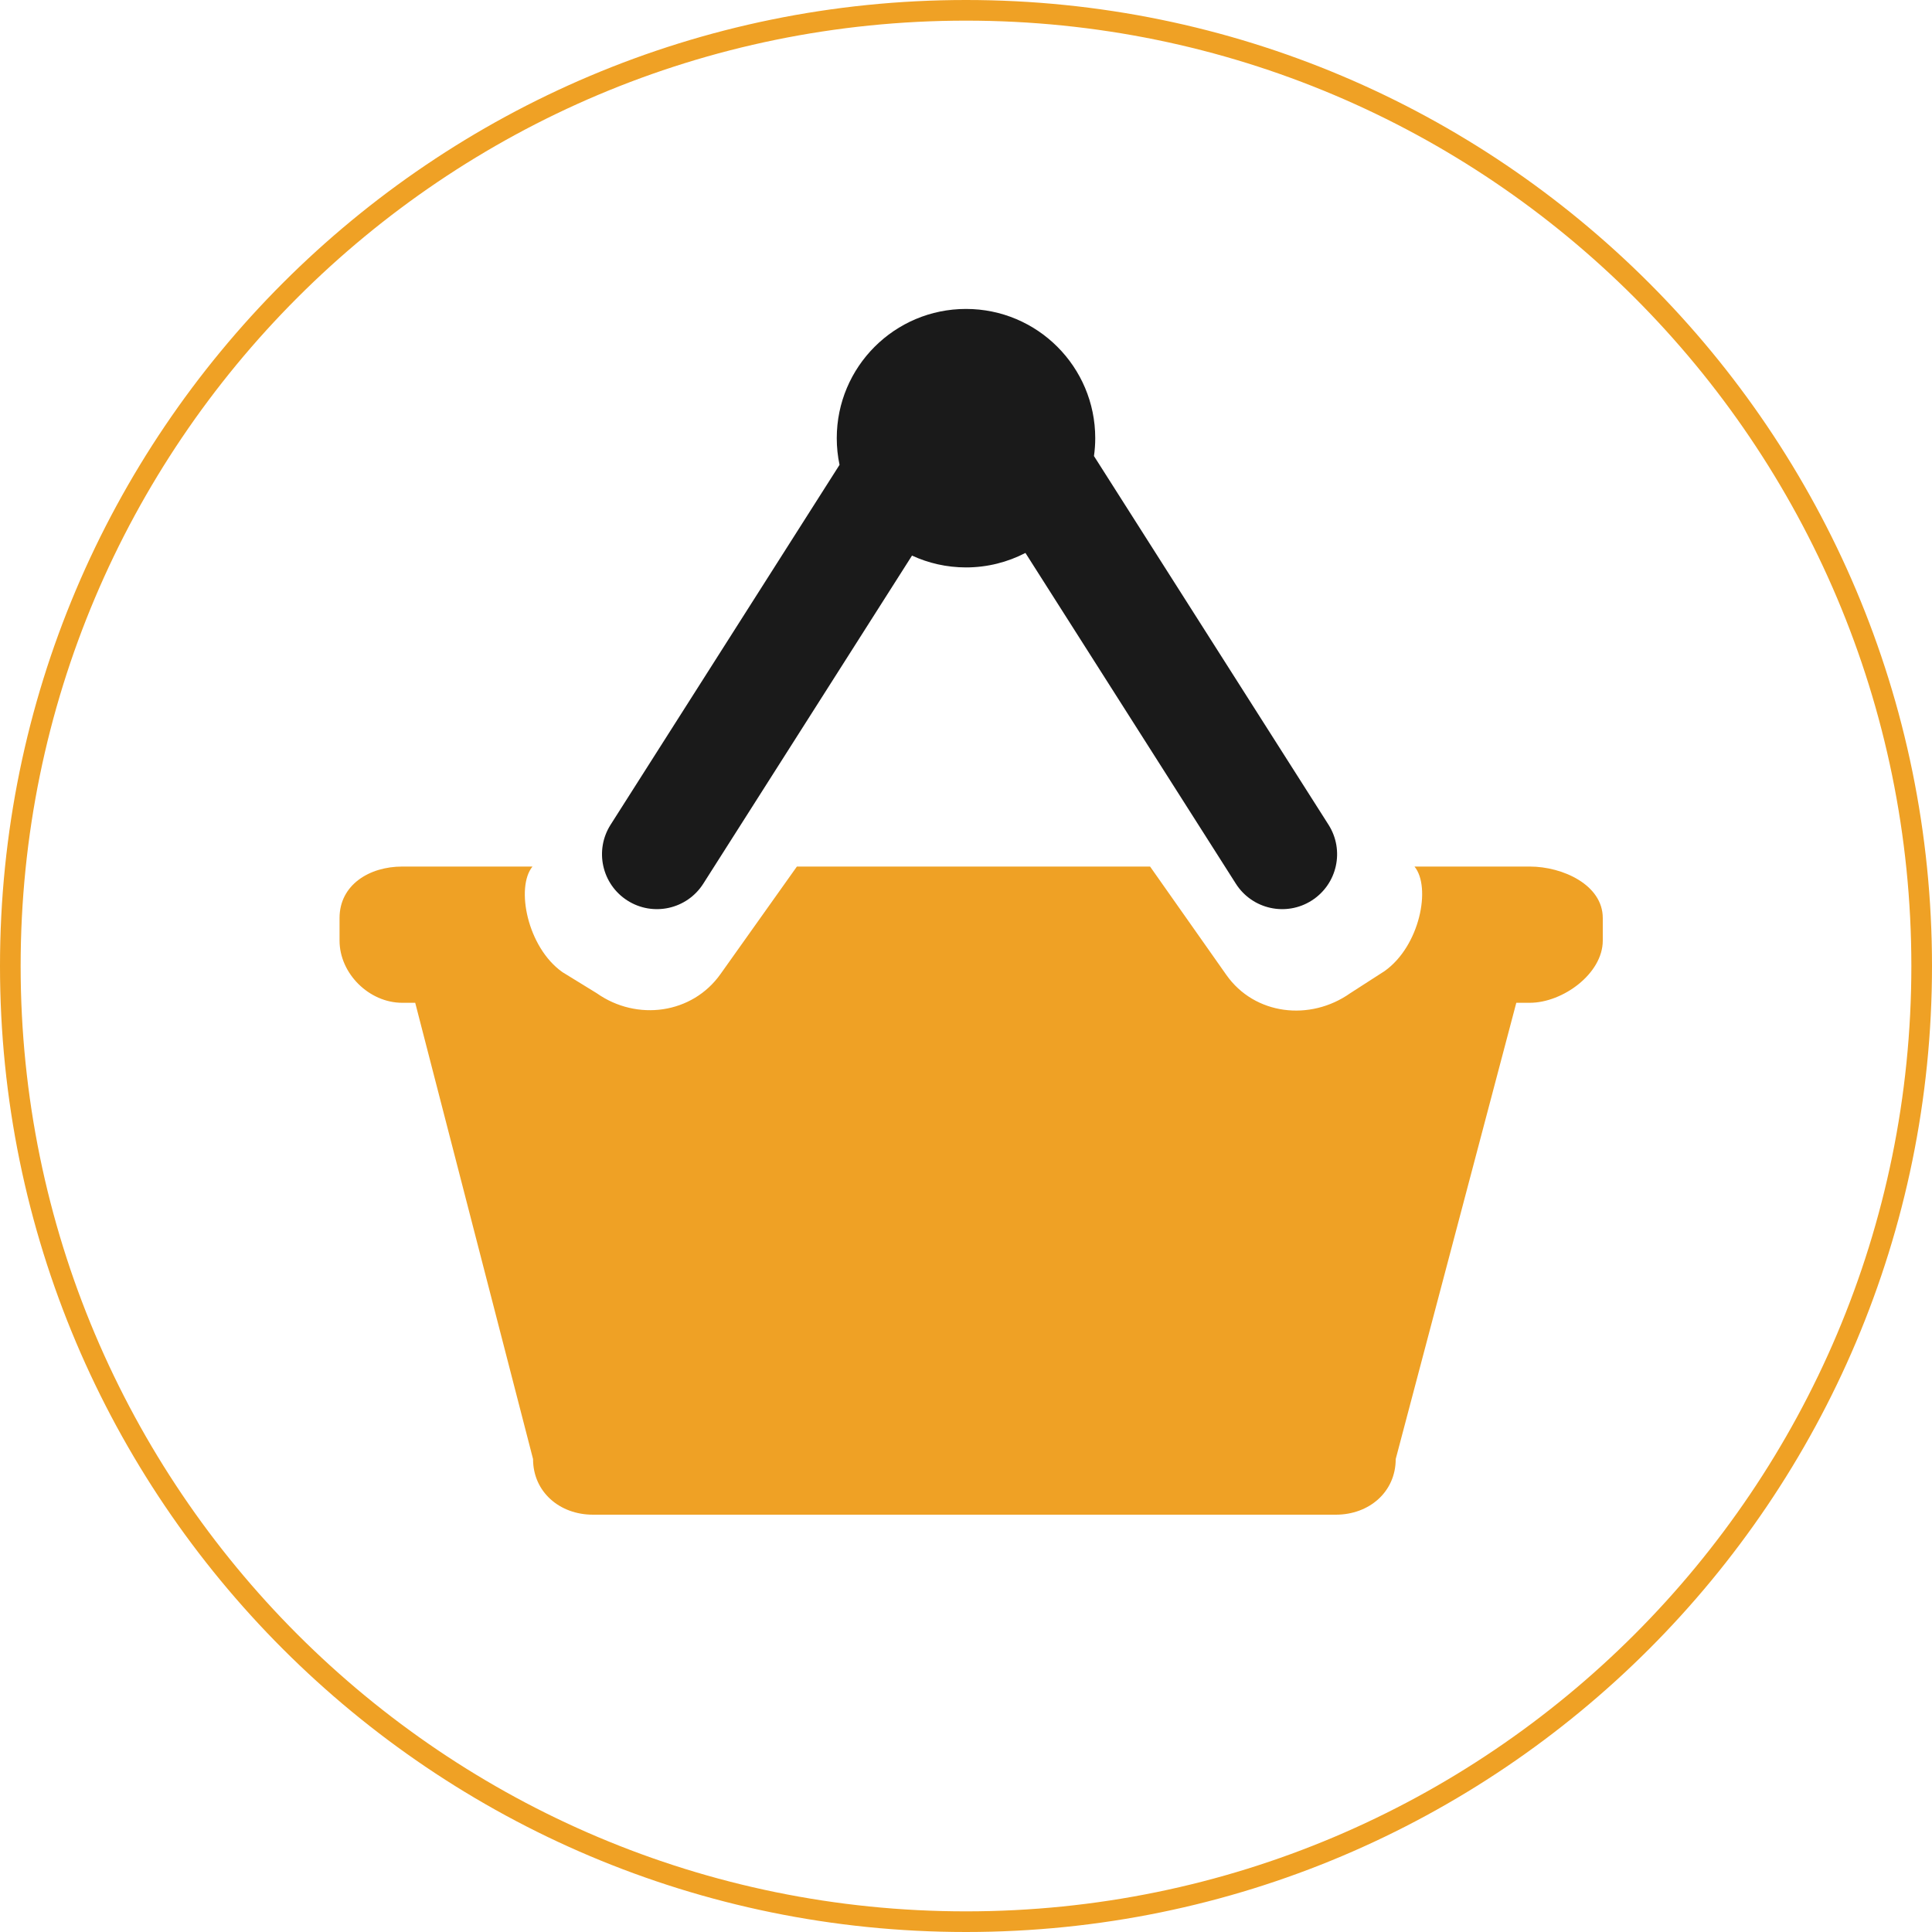 <?xml version="1.0" encoding="utf-8"?>
<!-- Generator: Adobe Illustrator 16.0.0, SVG Export Plug-In . SVG Version: 6.00 Build 0)  -->
<!DOCTYPE svg PUBLIC "-//W3C//DTD SVG 1.1//EN" "http://www.w3.org/Graphics/SVG/1.1/DTD/svg11.dtd">
<svg version="1.1" id="Layer_3" xmlns:x="http://ns.adobe.com/Extensibility/1.0/" xmlns:i="http://ns.adobe.com/AdobeIllustrator/10.0/" xmlns:graph="http://ns.adobe.com/Graphs/1.0/"
	 xmlns="http://www.w3.org/2000/svg" xmlns:xlink="http://www.w3.org/1999/xlink" xmlns:a="http://ns.adobe.com/AdobeSVGViewerExtensions/3.0/"
	 x="0px" y="0px" width="468px" height="468px" viewBox="0 0 468 468" enable-background="new 0 0 468 468" xml:space="preserve">
<path fill="none" stroke="#EFA125" stroke-width="5" stroke-miterlimit="10" d="M465.5,234c0,127.855-103.645,231.5-231.5,231.5
	S2.5,361.855,2.5,234C2.5,106.149,106.145,2.5,234,2.5S465.5,106.149,465.5,234z"/>
<g>
	<g>
		<g>
			<path fill="#EFA125" d="M370.577,209.911h-12.53h-15.405c4.102,5,1.282,19.3-7.258,25.327l-8.32,5.36
				c-9.714,6.848-23.144,5.288-29.991-4.427l-18.482-26.261h-85.554l-18.478,26.003c-6.856,9.719-20.286,11.532-30,4.685
				l-8.311-5.106c-8.544-6.027-11.365-20.581-7.262-25.581h-19.037H97.423c-7.994,0-15.173,4.46-15.173,12.459v5.477
				c0,7.994,7.179,15.064,15.173,15.064h3.156l28.546,110.524c0,7.998,6.479,13.476,14.482,13.476h180.007
				c7.999,0,14.478-5.478,14.478-13.476l29.213-110.524h3.272c7.989,0,17.673-7.07,17.673-15.064v-5.477
				C388.25,214.371,378.566,209.911,370.577,209.911z"/>
		</g>
		<path fill="#1A1A1A" d="M321.806,199.767l-56.808-89.297c0.2-1.413,0.308-2.857,0.308-4.326c0-17.291-14.017-31.308-31.306-31.308
			s-31.306,14.017-31.306,31.308c0,2.214,0.233,4.377,0.672,6.458l-55.451,87.165c-3.948,6.195-2.135,14.417,4.06,18.371
			c6.195,3.952,14.422,2.135,18.375-4.061l50.571-79.492c3.981,1.834,8.409,2.865,13.08,2.865c5.193,0,10.082-1.273,14.398-3.508
			l50.977,80.135c3.953,6.195,12.18,8.013,18.37,4.061C323.94,214.185,325.758,205.962,321.806,199.767z"/>
	</g>
</g>
</svg>
